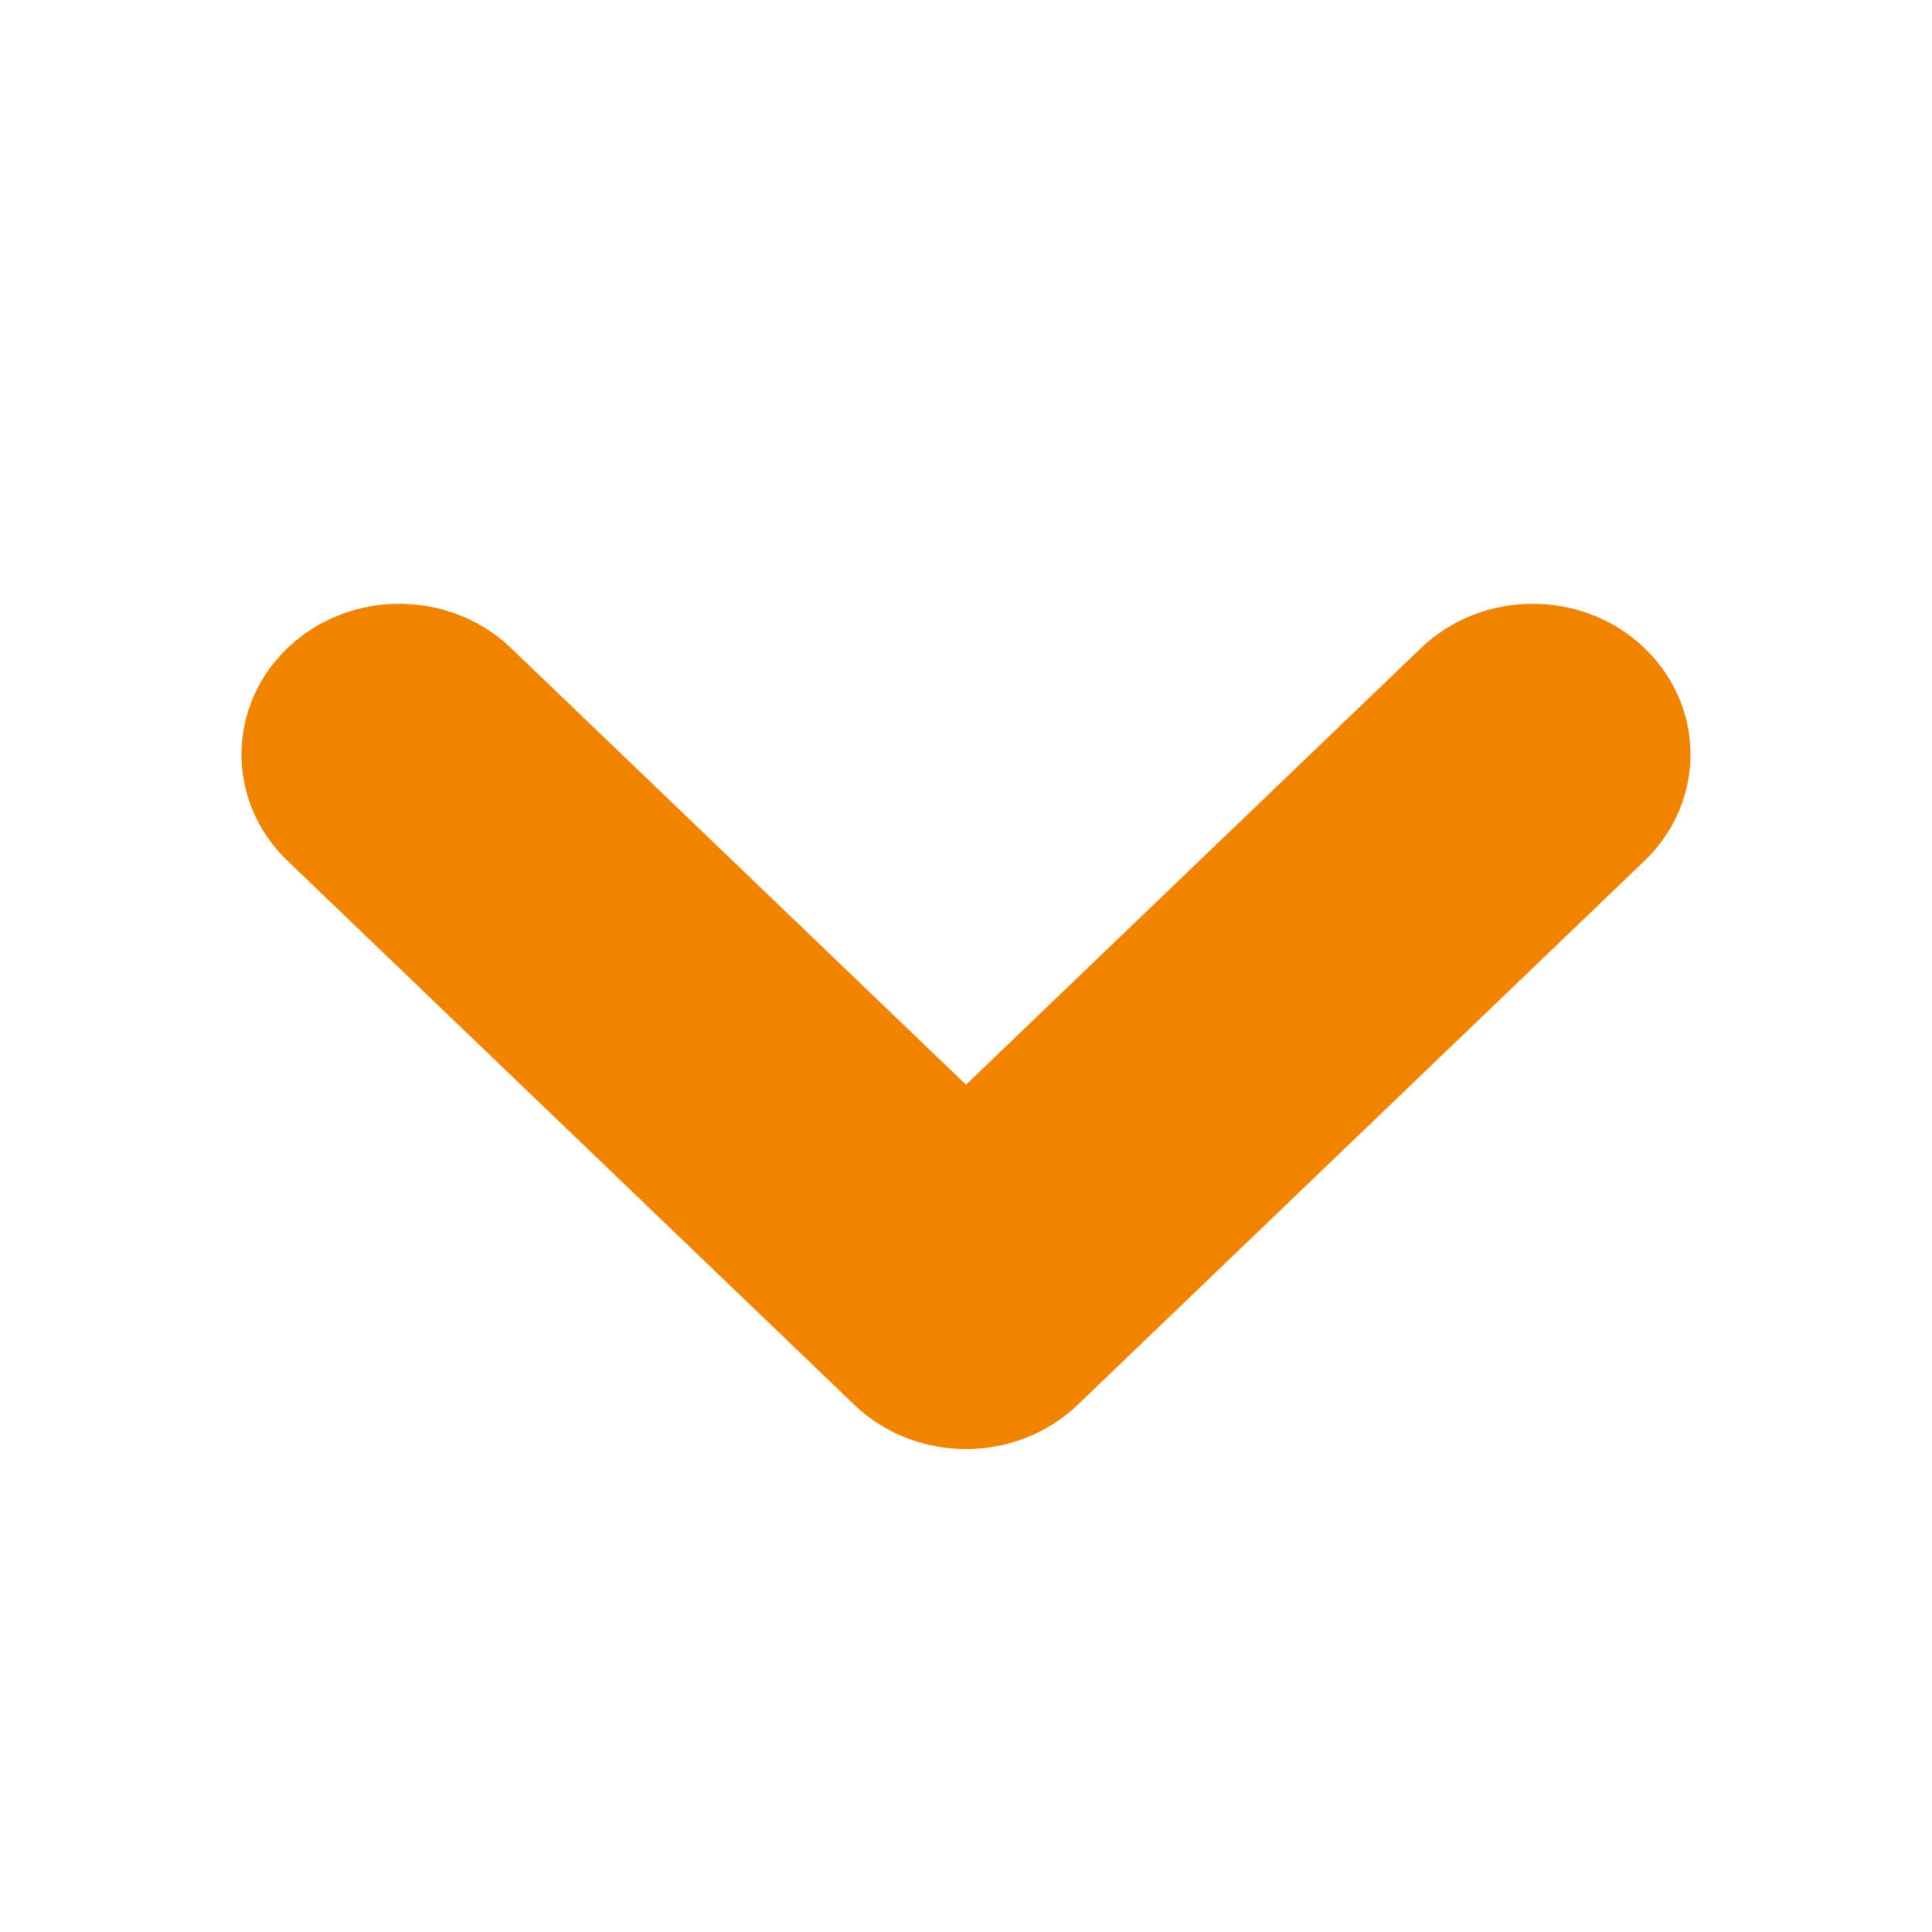 <svg width="16" height="16" viewBox="0 0 16 16" fill="none" xmlns="http://www.w3.org/2000/svg">
<path fill-rule="evenodd" clip-rule="evenodd" d="M8.926 11.633C8.415 12.123 7.585 12.123 7.074 11.633L2.381 7.129C1.873 6.642 1.873 5.854 2.381 5.367C2.891 4.878 3.722 4.878 4.232 5.367L8 8.983L11.768 5.367C12.278 4.878 13.109 4.878 13.619 5.367C14.127 5.854 14.127 6.642 13.619 7.129L8.926 11.633L8.597 11.325L8.926 11.633Z" fill="#F08300"/>
</svg>
